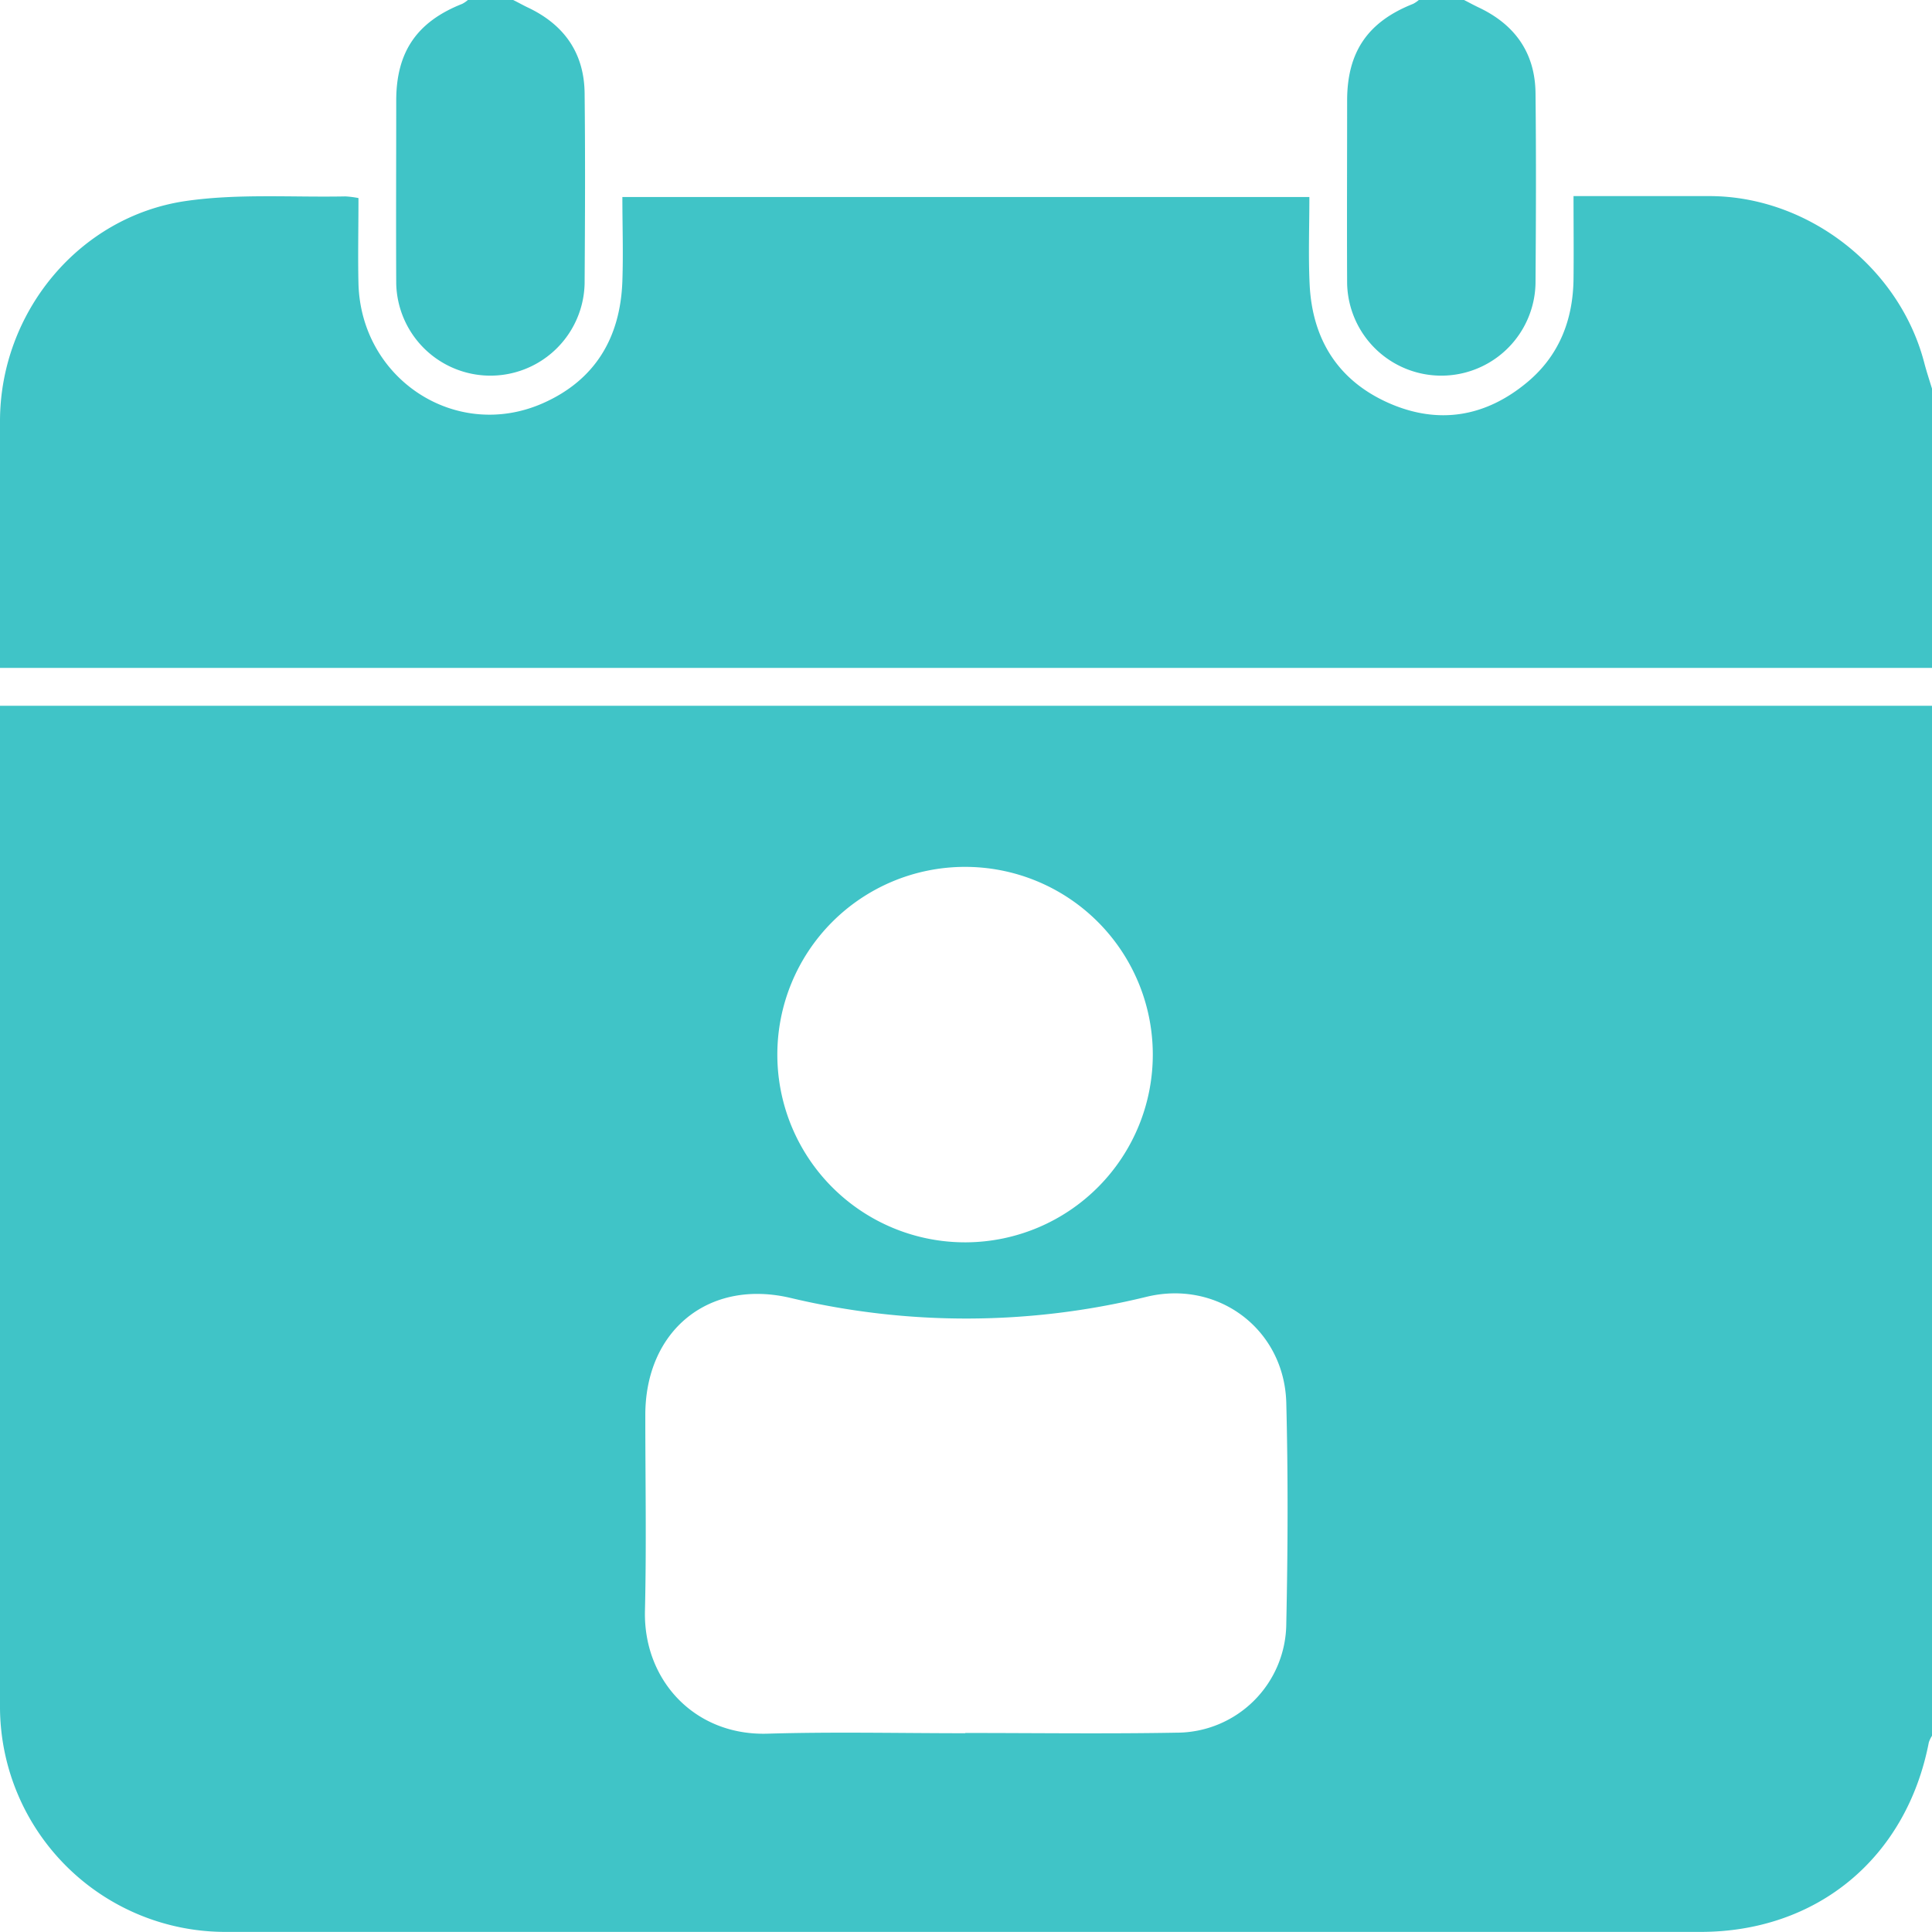 <svg xmlns="http://www.w3.org/2000/svg" viewBox="0 0 383.25 383.23"><defs><style>.cls-1{fill:#40c4c7;}</style></defs><g id="Layer_2" data-name="Layer 2"><g id="Layer_1-2" data-name="Layer 1"><g id="Layer_2-2" data-name="Layer 2"><g id="Layer_1-2-2" data-name="Layer 1-2"><path class="cls-1" d="M383.25,140V344.33a5.85,5.85,0,0,0-.63,1.31c-4.43,22.89-22.12,37.59-45.3,37.59H45a44.72,44.72,0,0,1-45-44.4V140ZM191.48,343.82v-.05c14,0,27.94.19,41.9-.06a21.78,21.78,0,0,0,21.78-21.65c.31-14.58.37-29.19,0-43.77s-13.53-24.46-27.69-21.05a150.52,150.52,0,0,1-70.65.23c-16.22-3.82-28.77,6.44-28.81,23.16,0,13,.24,25.94-.07,38.9-.33,13.73,9.81,24.8,24.28,24.38C165.29,343.52,178.39,343.82,191.48,343.82Zm.26-97.38a37.24,37.24,0,1,0-37.54-37.12,37.24,37.24,0,0,0,37.54,37.12Z"/><path class="cls-1" d="M383.25,77.1v55.39H0V83.42C.07,62,15.61,43,36.81,39.88c10.39-1.51,21.13-.71,31.71-.92a18.72,18.72,0,0,1,2.59.33c0,5.83-.13,11.44,0,17,.53,19,19.4,31.28,36.58,23.7,10.36-4.58,15.38-13,15.77-24.24.19-5.55,0-11.12,0-16.67H259.74c0,5.88-.22,11.59.05,17.28.51,10.89,5.58,19.09,15.63,23.56,9.9,4.39,19.3,2.8,27.58-4.13,6.3-5.27,9.05-12.35,9.14-20.49.06-5.42,0-10.85,0-16.4h27.14C358.72,39,376.7,53,381.67,71.8,382.14,73.62,382.72,75.35,383.25,77.1Z"/><path class="cls-1" d="M101.8,0c1,.49,1.89,1,2.85,1.46,7.21,3.39,11.22,9,11.32,17,.14,12.6.08,25.2,0,37.8a18.69,18.69,0,0,1-37.37,0c-.06-12.1,0-24.2,0-36.3C78.6,10.3,82.7,4.32,91.68.77A5.5,5.5,0,0,0,92.81,0Z"/><path class="cls-1" d="M290.43,0c.95.49,1.89,1,2.85,1.46,7.21,3.39,11.23,9,11.32,17,.14,12.6.09,25.2,0,37.8a18.69,18.69,0,0,1-37.37,0c-.06-12.1,0-24.2,0-36.3,0-9.66,4.1-15.64,13.08-19.19A5.85,5.85,0,0,0,281.45,0Z"/></g></g></g></g></svg>